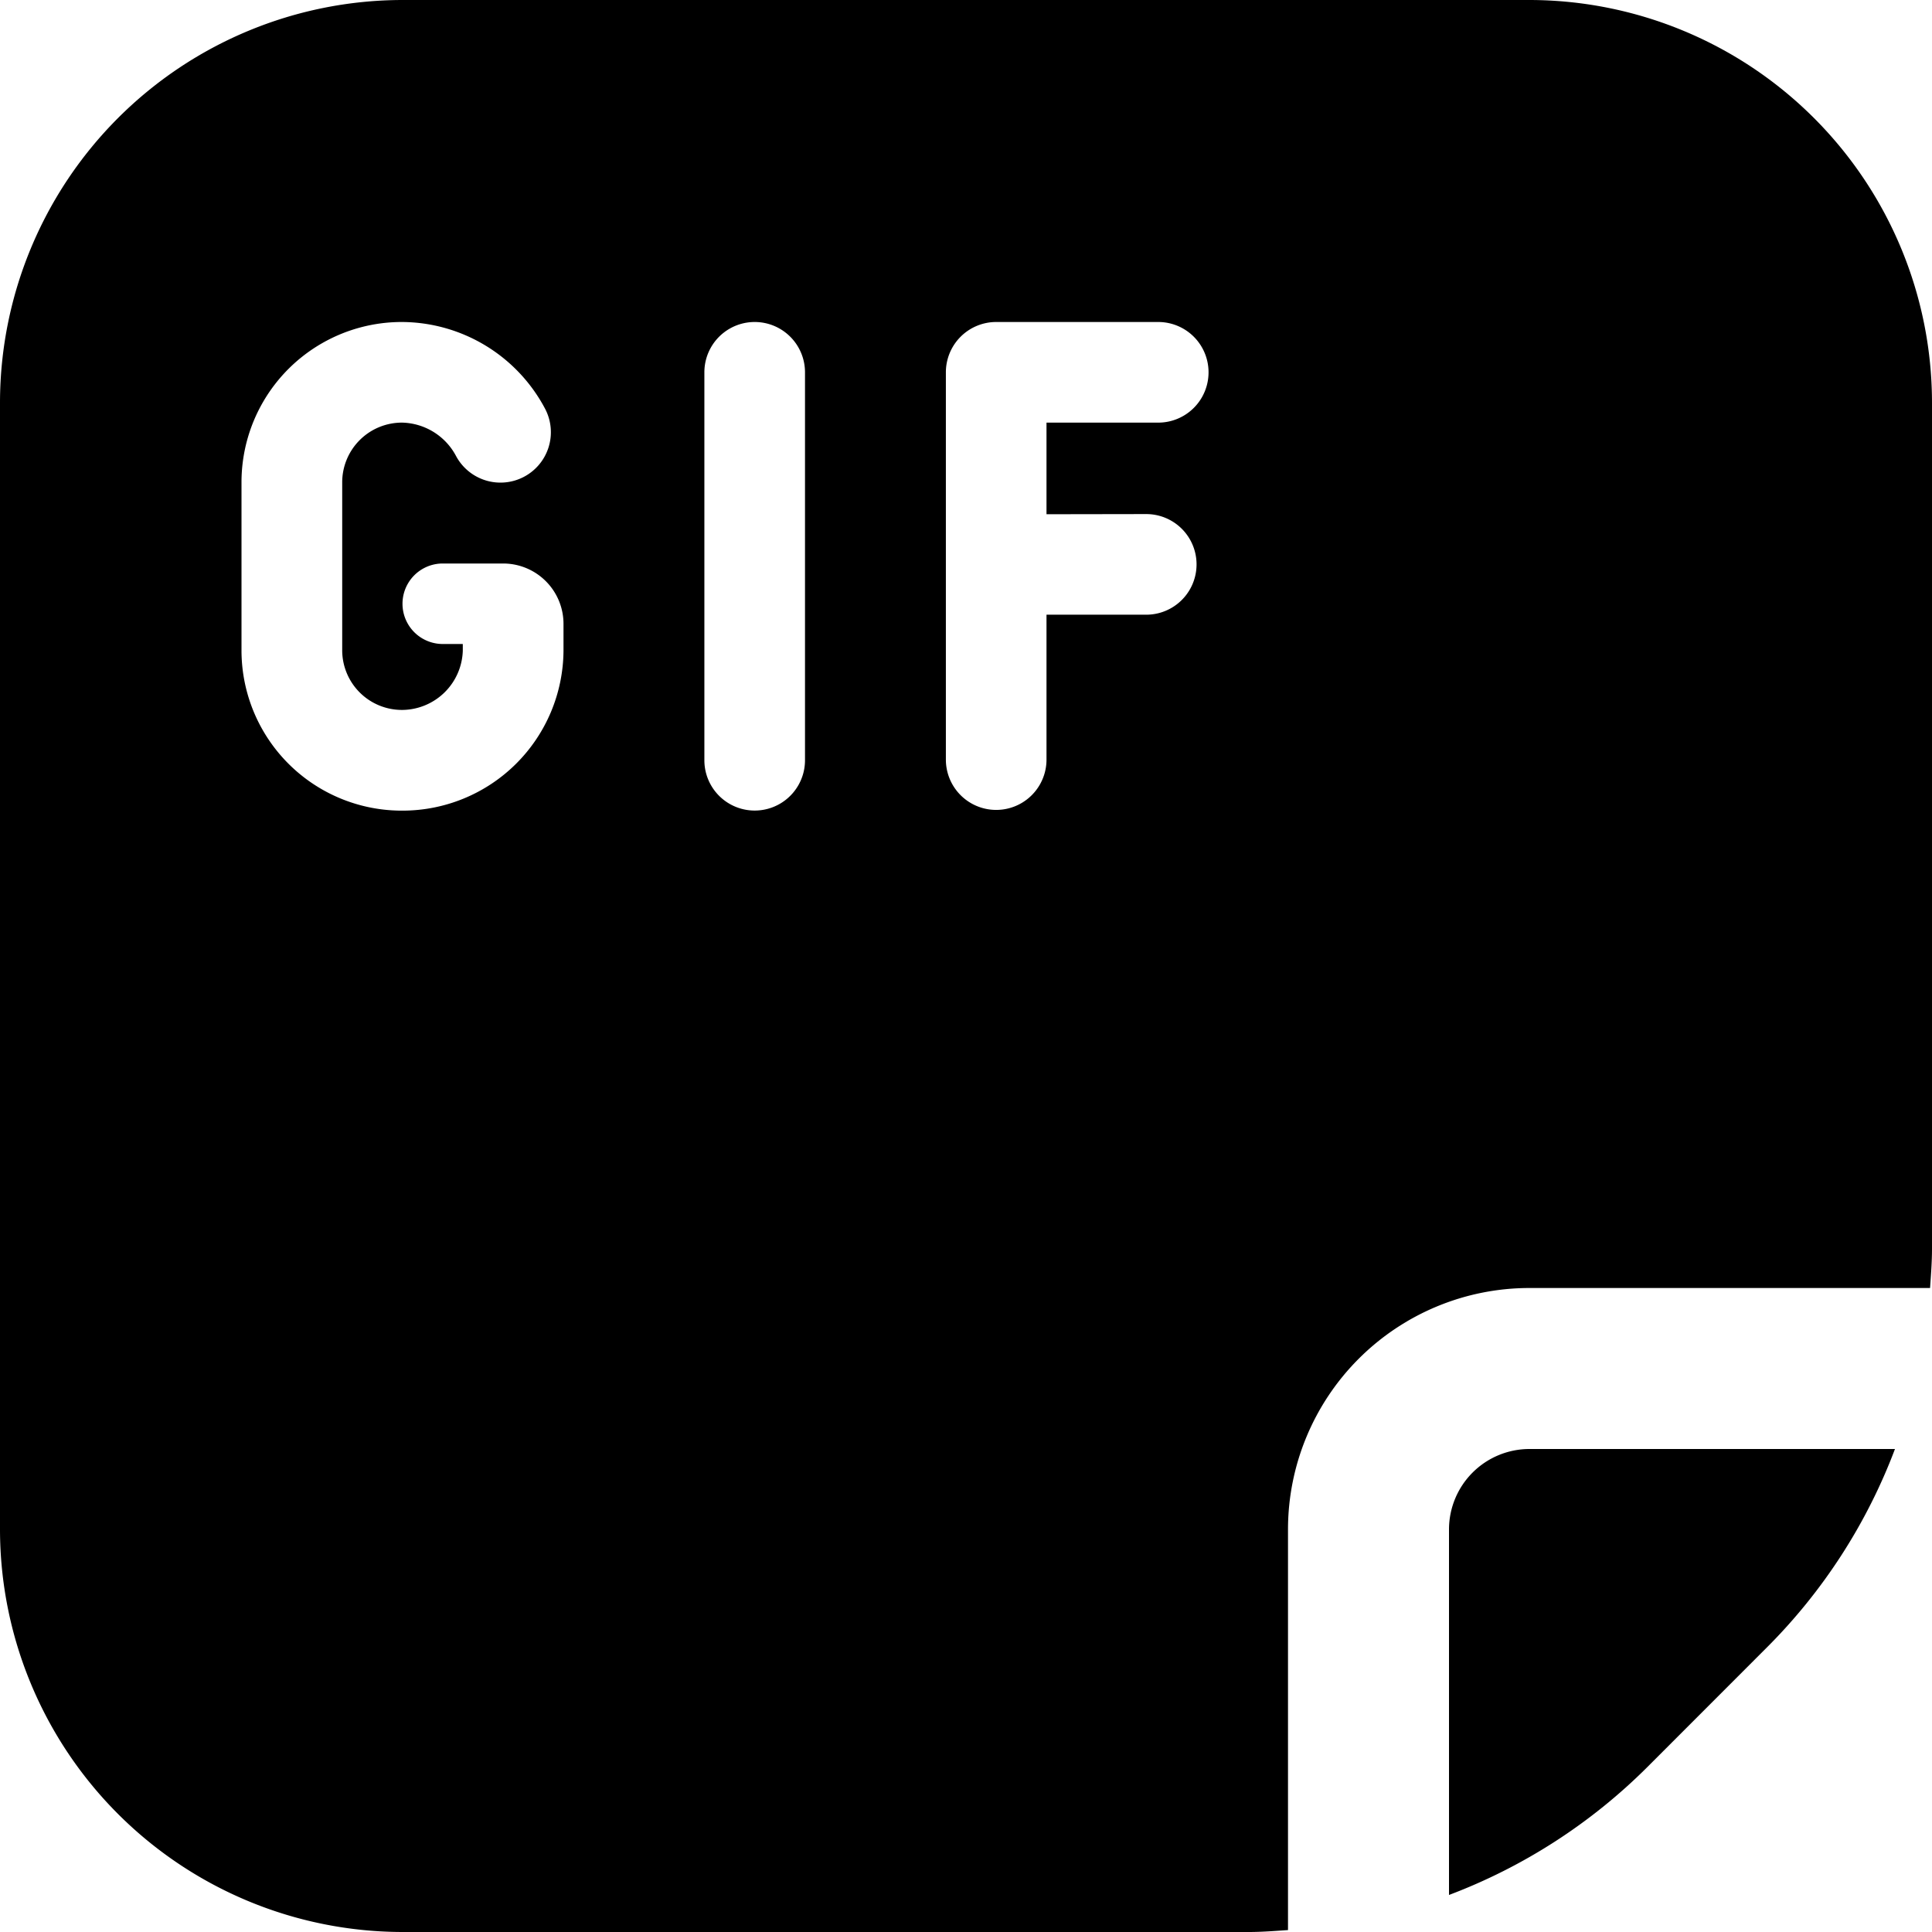 <?xml version="1.0" encoding="UTF-8"?>
<svg xmlns="http://www.w3.org/2000/svg" id="Layer_1" data-name="Layer 1" viewBox="0 0 24 24" width="512" height="512"><path d="M19,18h4.54a6.957,6.957,0,0,1-1.591,2.465L20.465,21.95A6.977,6.977,0,0,1,18,23.54V19A1,1,0,0,1,19,18ZM24,5V15.515c0,.163-.013.324-.024.485H19a3,3,0,0,0-3,3v4.976c-.161.011-.322.024-.485.024H5a5.006,5.006,0,0,1-5-5V5A5.006,5.006,0,0,1,5,0H19A5.006,5.006,0,0,1,24,5ZM7,7.75A.75.75,0,0,0,6.25,7H5.5a.5.5,0,0,0,0,1h.249v.084A.759.759,0,0,1,5,8.819a.742.742,0,0,1-.749-.751V6A.742.742,0,0,1,5,5.25a.779.779,0,0,1,.662.409.626.626,0,1,0,1.11-.58A2.022,2.022,0,0,0,5,4H5A1.991,1.991,0,0,0,3,5.985v2.1a1.991,1.991,0,0,0,2,1.985H5A2,2,0,0,0,7,8.084Zm3-3.125a.625.625,0,0,0-1.25,0V9.444a.625.625,0,1,0,1.25,0Zm3,1.763V5.25h1.388a.625.625,0,0,0,0-1.25H12.375a.625.625,0,0,0-.625.625V9.436a.625.625,0,0,0,1.25,0v-1.8h1.239a.625.625,0,0,0,0-1.25Z"/></svg>

